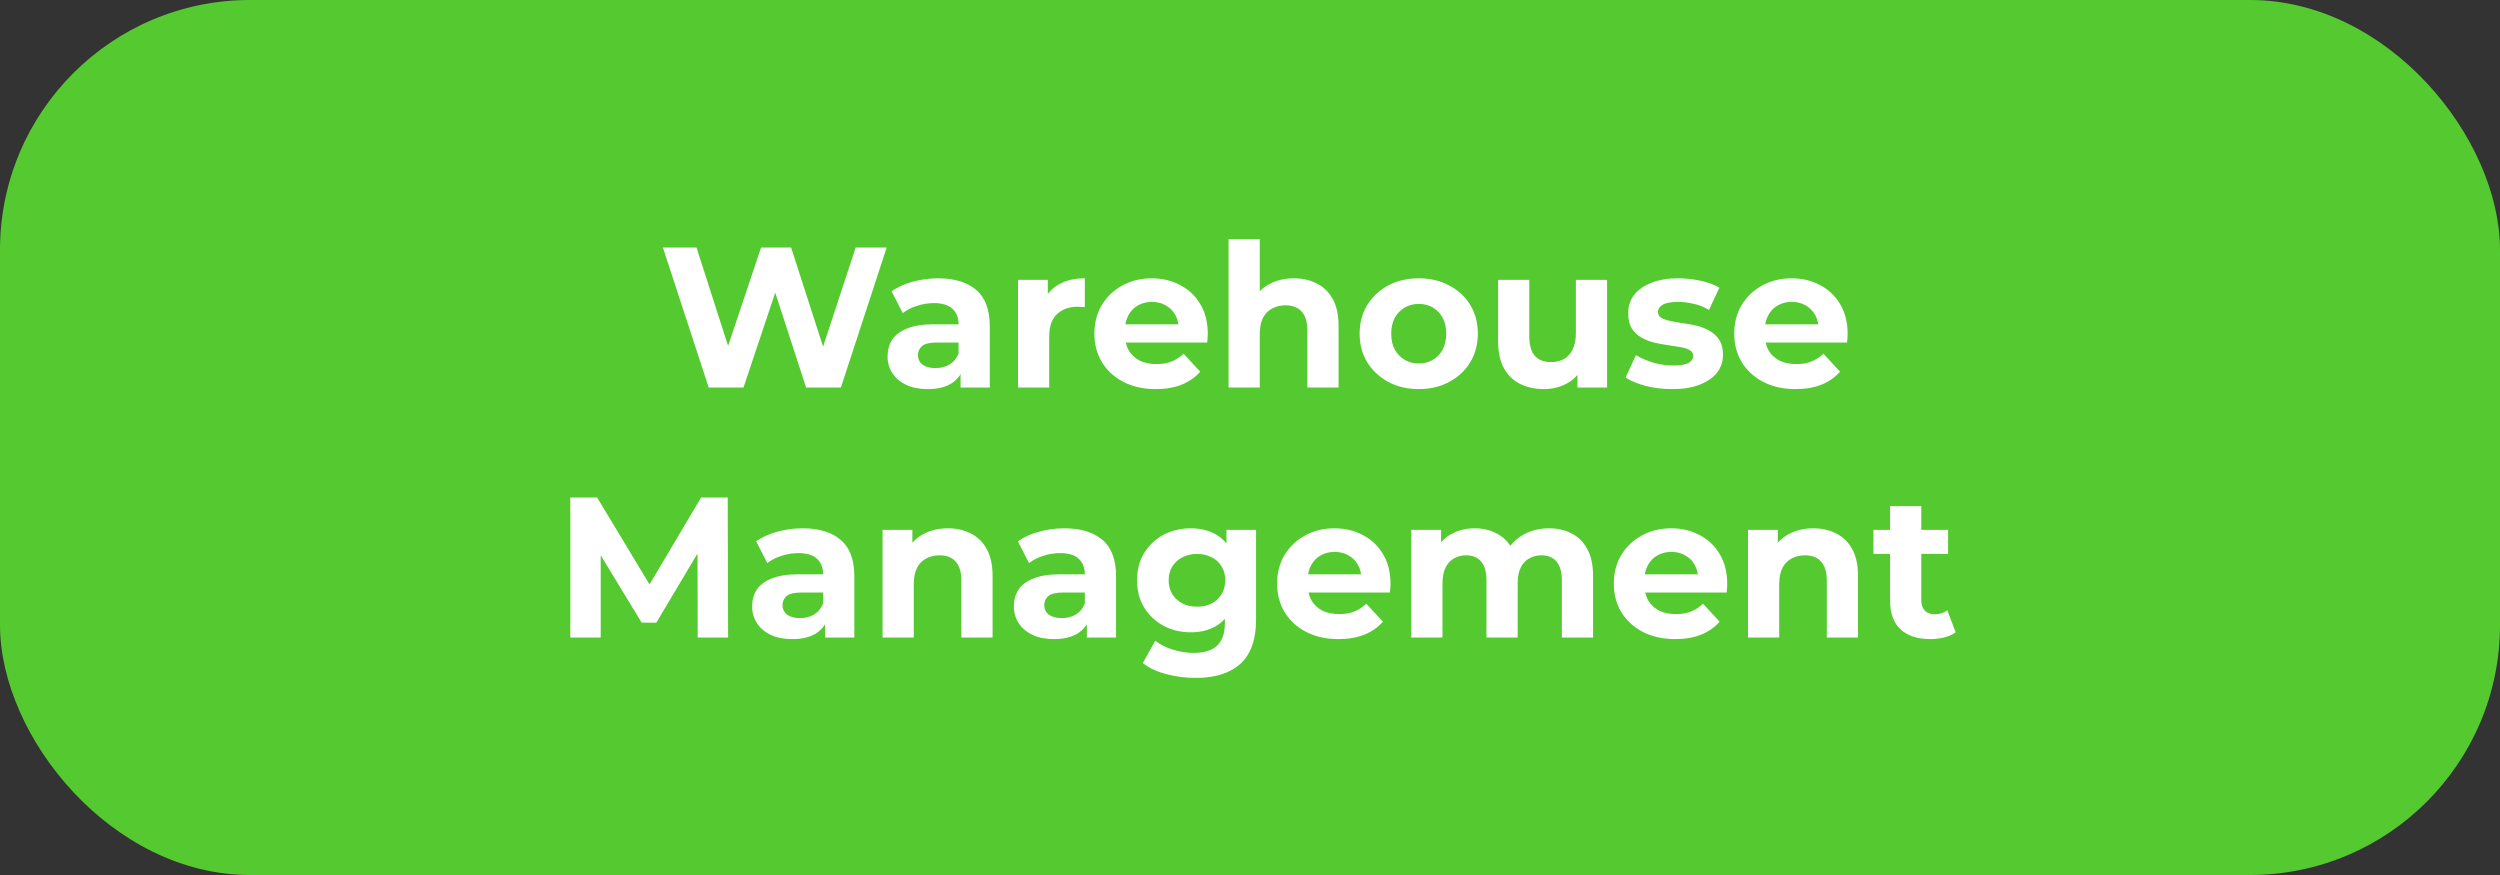 <?xml version="1.0" encoding="UTF-8"?> <svg xmlns="http://www.w3.org/2000/svg" width="200" height="70" viewBox="0 0 200 70" fill="none"><rect x="0" y="0" width="200" height="70" fill="#333333" stroke="none"/><rect width="200" height="70" rx="20" fill="#54CA30"></rect><path d="M56.696 31L53.032 19.8H55.72L58.904 29.72H57.56L60.888 19.8H63.288L66.488 29.72H65.192L68.456 19.8H70.936L67.272 31H64.488L61.656 22.296H62.392L59.48 31H56.696ZM76.846 31V29.32L76.686 28.952V25.944C76.686 25.411 76.521 24.995 76.19 24.696C75.87 24.397 75.374 24.248 74.702 24.248C74.243 24.248 73.79 24.323 73.342 24.472C72.905 24.611 72.531 24.803 72.222 25.048L71.326 23.304C71.795 22.973 72.361 22.717 73.022 22.536C73.683 22.355 74.355 22.264 75.038 22.264C76.35 22.264 77.369 22.573 78.094 23.192C78.819 23.811 79.182 24.776 79.182 26.088V31H76.846ZM74.222 31.128C73.55 31.128 72.974 31.016 72.494 30.792C72.014 30.557 71.646 30.243 71.39 29.848C71.134 29.453 71.006 29.011 71.006 28.52C71.006 28.008 71.129 27.56 71.374 27.176C71.63 26.792 72.03 26.493 72.574 26.28C73.118 26.056 73.827 25.944 74.702 25.944H76.99V27.4H74.974C74.387 27.4 73.982 27.496 73.758 27.688C73.545 27.88 73.438 28.12 73.438 28.408C73.438 28.728 73.561 28.984 73.806 29.176C74.062 29.357 74.409 29.448 74.846 29.448C75.262 29.448 75.635 29.352 75.966 29.16C76.297 28.957 76.537 28.664 76.686 28.28L77.07 29.432C76.889 29.987 76.558 30.408 76.078 30.696C75.598 30.984 74.979 31.128 74.222 31.128ZM81.441 31V22.392H83.825V24.824L83.489 24.12C83.745 23.512 84.156 23.053 84.721 22.744C85.286 22.424 85.974 22.264 86.785 22.264V24.568C86.678 24.557 86.582 24.552 86.497 24.552C86.412 24.541 86.321 24.536 86.225 24.536C85.542 24.536 84.988 24.733 84.561 25.128C84.145 25.512 83.937 26.115 83.937 26.936V31H81.441ZM92.463 31.128C91.482 31.128 90.618 30.936 89.871 30.552C89.135 30.168 88.564 29.645 88.159 28.984C87.754 28.312 87.551 27.549 87.551 26.696C87.551 25.832 87.748 25.069 88.143 24.408C88.548 23.736 89.098 23.213 89.791 22.84C90.484 22.456 91.268 22.264 92.143 22.264C92.986 22.264 93.743 22.445 94.415 22.808C95.098 23.16 95.636 23.672 96.031 24.344C96.426 25.005 96.623 25.8 96.623 26.728C96.623 26.824 96.618 26.936 96.607 27.064C96.596 27.181 96.586 27.293 96.575 27.4H89.583V25.944H95.263L94.303 26.376C94.303 25.928 94.212 25.539 94.031 25.208C93.85 24.877 93.599 24.621 93.279 24.44C92.959 24.248 92.586 24.152 92.159 24.152C91.732 24.152 91.354 24.248 91.023 24.44C90.703 24.621 90.452 24.883 90.271 25.224C90.09 25.555 89.999 25.949 89.999 26.408V26.792C89.999 27.261 90.1 27.677 90.303 28.04C90.516 28.392 90.81 28.664 91.183 28.856C91.567 29.037 92.015 29.128 92.527 29.128C92.986 29.128 93.386 29.059 93.727 28.92C94.079 28.781 94.399 28.573 94.687 28.296L96.015 29.736C95.62 30.184 95.124 30.531 94.527 30.776C93.93 31.011 93.242 31.128 92.463 31.128ZM98.285 31V19.128H100.781V24.776L100.221 24.056C100.53 23.48 100.973 23.037 101.549 22.728C102.125 22.419 102.781 22.264 103.517 22.264C104.199 22.264 104.807 22.403 105.341 22.68C105.885 22.947 106.311 23.363 106.621 23.928C106.93 24.483 107.085 25.197 107.085 26.072V31H104.589V26.456C104.589 25.763 104.434 25.251 104.125 24.92C103.826 24.589 103.399 24.424 102.845 24.424C102.45 24.424 102.093 24.509 101.773 24.68C101.463 24.84 101.218 25.091 101.037 25.432C100.866 25.773 100.781 26.211 100.781 26.744V31H98.285ZM113.506 31.128C112.588 31.128 111.772 30.936 111.058 30.552C110.354 30.168 109.794 29.645 109.378 28.984C108.972 28.312 108.77 27.549 108.77 26.696C108.77 25.832 108.972 25.069 109.378 24.408C109.794 23.736 110.354 23.213 111.058 22.84C111.772 22.456 112.588 22.264 113.506 22.264C114.412 22.264 115.223 22.456 115.938 22.84C116.652 23.213 117.212 23.731 117.618 24.392C118.023 25.053 118.226 25.821 118.226 26.696C118.226 27.549 118.023 28.312 117.618 28.984C117.212 29.645 116.652 30.168 115.938 30.552C115.223 30.936 114.412 31.128 113.506 31.128ZM113.506 29.08C113.922 29.08 114.295 28.984 114.626 28.792C114.956 28.6 115.218 28.328 115.41 27.976C115.602 27.613 115.698 27.187 115.698 26.696C115.698 26.195 115.602 25.768 115.41 25.416C115.218 25.064 114.956 24.792 114.626 24.6C114.295 24.408 113.922 24.312 113.506 24.312C113.09 24.312 112.716 24.408 112.386 24.6C112.055 24.792 111.788 25.064 111.586 25.416C111.394 25.768 111.298 26.195 111.298 26.696C111.298 27.187 111.394 27.613 111.586 27.976C111.788 28.328 112.055 28.6 112.386 28.792C112.716 28.984 113.09 29.08 113.506 29.08ZM123.526 31.128C122.812 31.128 122.172 30.989 121.606 30.712C121.052 30.435 120.62 30.013 120.31 29.448C120.001 28.872 119.846 28.141 119.846 27.256V22.392H122.342V26.888C122.342 27.603 122.492 28.131 122.79 28.472C123.1 28.803 123.532 28.968 124.086 28.968C124.47 28.968 124.812 28.888 125.11 28.728C125.409 28.557 125.644 28.301 125.814 27.96C125.985 27.608 126.07 27.171 126.07 26.648V22.392H128.566V31H126.198V28.632L126.63 29.32C126.342 29.917 125.916 30.371 125.35 30.68C124.796 30.979 124.188 31.128 123.526 31.128ZM133.775 31.128C133.039 31.128 132.329 31.043 131.647 30.872C130.975 30.691 130.441 30.467 130.047 30.2L130.879 28.408C131.273 28.653 131.737 28.856 132.271 29.016C132.815 29.165 133.348 29.24 133.871 29.24C134.447 29.24 134.852 29.171 135.087 29.032C135.332 28.893 135.455 28.701 135.455 28.456C135.455 28.253 135.359 28.104 135.167 28.008C134.985 27.901 134.74 27.821 134.431 27.768C134.121 27.715 133.78 27.661 133.407 27.608C133.044 27.555 132.676 27.485 132.303 27.4C131.929 27.304 131.588 27.165 131.279 26.984C130.969 26.803 130.719 26.557 130.527 26.248C130.345 25.939 130.255 25.539 130.255 25.048C130.255 24.504 130.409 24.024 130.719 23.608C131.039 23.192 131.497 22.867 132.095 22.632C132.692 22.387 133.407 22.264 134.239 22.264C134.825 22.264 135.423 22.328 136.031 22.456C136.639 22.584 137.145 22.771 137.551 23.016L136.719 24.792C136.303 24.547 135.881 24.381 135.455 24.296C135.039 24.2 134.633 24.152 134.239 24.152C133.684 24.152 133.279 24.227 133.023 24.376C132.767 24.525 132.639 24.717 132.639 24.952C132.639 25.165 132.729 25.325 132.911 25.432C133.103 25.539 133.353 25.624 133.663 25.688C133.972 25.752 134.308 25.811 134.671 25.864C135.044 25.907 135.417 25.976 135.791 26.072C136.164 26.168 136.5 26.307 136.799 26.488C137.108 26.659 137.359 26.899 137.551 27.208C137.743 27.507 137.839 27.901 137.839 28.392C137.839 28.925 137.679 29.4 137.359 29.816C137.039 30.221 136.575 30.541 135.967 30.776C135.369 31.011 134.639 31.128 133.775 31.128ZM143.651 31.128C142.669 31.128 141.805 30.936 141.059 30.552C140.323 30.168 139.752 29.645 139.347 28.984C138.941 28.312 138.739 27.549 138.739 26.696C138.739 25.832 138.936 25.069 139.331 24.408C139.736 23.736 140.285 23.213 140.979 22.84C141.672 22.456 142.456 22.264 143.331 22.264C144.173 22.264 144.931 22.445 145.603 22.808C146.285 23.16 146.824 23.672 147.219 24.344C147.613 25.005 147.811 25.8 147.811 26.728C147.811 26.824 147.805 26.936 147.795 27.064C147.784 27.181 147.773 27.293 147.763 27.4H140.771V25.944H146.451L145.491 26.376C145.491 25.928 145.4 25.539 145.219 25.208C145.037 24.877 144.787 24.621 144.467 24.44C144.147 24.248 143.773 24.152 143.347 24.152C142.92 24.152 142.541 24.248 142.211 24.44C141.891 24.621 141.64 24.883 141.459 25.224C141.277 25.555 141.187 25.949 141.187 26.408V26.792C141.187 27.261 141.288 27.677 141.491 28.04C141.704 28.392 141.997 28.664 142.371 28.856C142.755 29.037 143.203 29.128 143.715 29.128C144.173 29.128 144.573 29.059 144.915 28.92C145.267 28.781 145.587 28.573 145.875 28.296L147.203 29.736C146.808 30.184 146.312 30.531 145.715 30.776C145.117 31.011 144.429 31.128 143.651 31.128ZM45.625 51V39.8H47.769L52.537 47.704H51.401L56.089 39.8H58.217L58.249 51H55.817L55.801 43.528H56.249L52.505 49.816H51.337L47.513 43.528H48.057V51H45.625ZM66.01 51V49.32L65.85 48.952V45.944C65.85 45.411 65.685 44.995 65.354 44.696C65.034 44.397 64.538 44.248 63.866 44.248C63.407 44.248 62.954 44.323 62.506 44.472C62.069 44.611 61.696 44.803 61.386 45.048L60.49 43.304C60.959 42.973 61.525 42.717 62.186 42.536C62.847 42.355 63.52 42.264 64.202 42.264C65.514 42.264 66.533 42.573 67.258 43.192C67.984 43.811 68.346 44.776 68.346 46.088V51H66.01ZM63.386 51.128C62.714 51.128 62.138 51.016 61.658 50.792C61.178 50.557 60.81 50.243 60.554 49.848C60.298 49.453 60.17 49.011 60.17 48.52C60.17 48.008 60.293 47.56 60.538 47.176C60.794 46.792 61.194 46.493 61.738 46.28C62.282 46.056 62.992 45.944 63.866 45.944H66.154V47.4H64.138C63.551 47.4 63.146 47.496 62.922 47.688C62.709 47.88 62.602 48.12 62.602 48.408C62.602 48.728 62.725 48.984 62.97 49.176C63.226 49.357 63.573 49.448 64.01 49.448C64.426 49.448 64.799 49.352 65.13 49.16C65.461 48.957 65.701 48.664 65.85 48.28L66.234 49.432C66.053 49.987 65.722 50.408 65.242 50.696C64.762 50.984 64.144 51.128 63.386 51.128ZM70.605 51V42.392H72.989V44.776L72.541 44.056C72.85 43.48 73.293 43.037 73.869 42.728C74.445 42.419 75.101 42.264 75.837 42.264C76.52 42.264 77.128 42.403 77.661 42.68C78.205 42.947 78.632 43.363 78.941 43.928C79.251 44.483 79.405 45.197 79.405 46.072V51H76.909V46.456C76.909 45.763 76.754 45.251 76.445 44.92C76.147 44.589 75.72 44.424 75.165 44.424C74.77 44.424 74.413 44.509 74.093 44.68C73.784 44.84 73.538 45.091 73.357 45.432C73.186 45.773 73.101 46.211 73.101 46.744V51H70.605ZM86.948 51V49.32L86.788 48.952V45.944C86.788 45.411 86.622 44.995 86.292 44.696C85.972 44.397 85.476 44.248 84.804 44.248C84.345 44.248 83.892 44.323 83.444 44.472C83.006 44.611 82.633 44.803 82.324 45.048L81.428 43.304C81.897 42.973 82.462 42.717 83.124 42.536C83.785 42.355 84.457 42.264 85.14 42.264C86.452 42.264 87.47 42.573 88.196 43.192C88.921 43.811 89.284 44.776 89.284 46.088V51H86.948ZM84.324 51.128C83.652 51.128 83.076 51.016 82.596 50.792C82.116 50.557 81.748 50.243 81.492 49.848C81.236 49.453 81.108 49.011 81.108 48.52C81.108 48.008 81.23 47.56 81.476 47.176C81.732 46.792 82.132 46.493 82.676 46.28C83.22 46.056 83.929 45.944 84.804 45.944H87.092V47.4H85.076C84.489 47.4 84.084 47.496 83.86 47.688C83.646 47.88 83.54 48.12 83.54 48.408C83.54 48.728 83.662 48.984 83.908 49.176C84.164 49.357 84.51 49.448 84.948 49.448C85.364 49.448 85.737 49.352 86.068 49.16C86.398 48.957 86.638 48.664 86.788 48.28L87.172 49.432C86.99 49.987 86.66 50.408 86.18 50.696C85.7 50.984 85.081 51.128 84.324 51.128ZM95.653 54.232C94.843 54.232 94.058 54.131 93.301 53.928C92.555 53.736 91.93 53.443 91.429 53.048L92.421 51.256C92.784 51.555 93.243 51.789 93.797 51.96C94.362 52.141 94.917 52.232 95.461 52.232C96.347 52.232 96.987 52.035 97.381 51.64C97.787 51.245 97.989 50.659 97.989 49.88V48.584L98.149 46.424L98.117 44.248V42.392H100.485V49.56C100.485 51.16 100.069 52.339 99.237 53.096C98.405 53.853 97.21 54.232 95.653 54.232ZM95.269 50.584C94.469 50.584 93.744 50.413 93.093 50.072C92.453 49.72 91.936 49.235 91.541 48.616C91.157 47.987 90.965 47.256 90.965 46.424C90.965 45.581 91.157 44.851 91.541 44.232C91.936 43.603 92.453 43.117 93.093 42.776C93.744 42.435 94.469 42.264 95.269 42.264C95.995 42.264 96.635 42.413 97.189 42.712C97.744 43 98.176 43.453 98.485 44.072C98.794 44.68 98.949 45.464 98.949 46.424C98.949 47.373 98.794 48.157 98.485 48.776C98.176 49.384 97.744 49.837 97.189 50.136C96.635 50.435 95.995 50.584 95.269 50.584ZM95.765 48.536C96.203 48.536 96.592 48.451 96.933 48.28C97.275 48.099 97.541 47.848 97.733 47.528C97.925 47.208 98.021 46.84 98.021 46.424C98.021 45.997 97.925 45.629 97.733 45.32C97.541 45 97.275 44.755 96.933 44.584C96.592 44.403 96.203 44.312 95.765 44.312C95.328 44.312 94.939 44.403 94.597 44.584C94.256 44.755 93.984 45 93.781 45.32C93.589 45.629 93.493 45.997 93.493 46.424C93.493 46.84 93.589 47.208 93.781 47.528C93.984 47.848 94.256 48.099 94.597 48.28C94.939 48.451 95.328 48.536 95.765 48.536ZM107.08 51.128C106.099 51.128 105.235 50.936 104.488 50.552C103.752 50.168 103.182 49.645 102.776 48.984C102.371 48.312 102.168 47.549 102.168 46.696C102.168 45.832 102.366 45.069 102.76 44.408C103.166 43.736 103.715 43.213 104.408 42.84C105.102 42.456 105.886 42.264 106.76 42.264C107.603 42.264 108.36 42.445 109.032 42.808C109.715 43.16 110.254 43.672 110.648 44.344C111.043 45.005 111.24 45.8 111.24 46.728C111.24 46.824 111.235 46.936 111.224 47.064C111.214 47.181 111.203 47.293 111.192 47.4H104.2V45.944H109.88L108.92 46.376C108.92 45.928 108.83 45.539 108.648 45.208C108.467 44.877 108.216 44.621 107.896 44.44C107.576 44.248 107.203 44.152 106.776 44.152C106.35 44.152 105.971 44.248 105.64 44.44C105.32 44.621 105.07 44.883 104.888 45.224C104.707 45.555 104.616 45.949 104.616 46.408V46.792C104.616 47.261 104.718 47.677 104.92 48.04C105.134 48.392 105.427 48.664 105.8 48.856C106.184 49.037 106.632 49.128 107.144 49.128C107.603 49.128 108.003 49.059 108.344 48.92C108.696 48.781 109.016 48.573 109.304 48.296L110.632 49.736C110.238 50.184 109.742 50.531 109.144 50.776C108.547 51.011 107.859 51.128 107.08 51.128ZM112.902 51V42.392H115.286V44.744L114.838 44.056C115.137 43.469 115.558 43.027 116.102 42.728C116.657 42.419 117.286 42.264 117.99 42.264C118.779 42.264 119.467 42.467 120.054 42.872C120.651 43.267 121.046 43.875 121.238 44.696L120.358 44.456C120.646 43.784 121.105 43.251 121.734 42.856C122.374 42.461 123.105 42.264 123.926 42.264C124.609 42.264 125.211 42.403 125.734 42.68C126.267 42.947 126.683 43.363 126.982 43.928C127.291 44.483 127.446 45.197 127.446 46.072V51H124.95V46.456C124.95 45.763 124.806 45.251 124.518 44.92C124.23 44.589 123.825 44.424 123.302 44.424C122.939 44.424 122.614 44.509 122.326 44.68C122.038 44.84 121.814 45.085 121.654 45.416C121.494 45.747 121.414 46.168 121.414 46.68V51H118.918V46.456C118.918 45.763 118.774 45.251 118.486 44.92C118.209 44.589 117.809 44.424 117.286 44.424C116.923 44.424 116.598 44.509 116.31 44.68C116.022 44.84 115.798 45.085 115.638 45.416C115.478 45.747 115.398 46.168 115.398 46.68V51H112.902ZM134.018 51.128C133.036 51.128 132.172 50.936 131.426 50.552C130.69 50.168 130.119 49.645 129.714 48.984C129.308 48.312 129.106 47.549 129.106 46.696C129.106 45.832 129.303 45.069 129.698 44.408C130.103 43.736 130.652 43.213 131.346 42.84C132.039 42.456 132.823 42.264 133.698 42.264C134.54 42.264 135.298 42.445 135.97 42.808C136.652 43.16 137.191 43.672 137.586 44.344C137.98 45.005 138.178 45.8 138.178 46.728C138.178 46.824 138.172 46.936 138.162 47.064C138.151 47.181 138.14 47.293 138.13 47.4H131.138V45.944H136.818L135.858 46.376C135.858 45.928 135.767 45.539 135.586 45.208C135.404 44.877 135.154 44.621 134.834 44.44C134.514 44.248 134.14 44.152 133.714 44.152C133.287 44.152 132.908 44.248 132.578 44.44C132.258 44.621 132.007 44.883 131.826 45.224C131.644 45.555 131.554 45.949 131.554 46.408V46.792C131.554 47.261 131.655 47.677 131.858 48.04C132.071 48.392 132.364 48.664 132.738 48.856C133.122 49.037 133.57 49.128 134.082 49.128C134.54 49.128 134.94 49.059 135.282 48.92C135.634 48.781 135.954 48.573 136.242 48.296L137.57 49.736C137.175 50.184 136.679 50.531 136.082 50.776C135.484 51.011 134.796 51.128 134.018 51.128ZM139.84 51V42.392H142.224V44.776L141.776 44.056C142.085 43.48 142.528 43.037 143.104 42.728C143.68 42.419 144.336 42.264 145.072 42.264C145.754 42.264 146.362 42.403 146.896 42.68C147.44 42.947 147.866 43.363 148.176 43.928C148.485 44.483 148.64 45.197 148.64 46.072V51H146.144V46.456C146.144 45.763 145.989 45.251 145.68 44.92C145.381 44.589 144.954 44.424 144.4 44.424C144.005 44.424 143.648 44.509 143.328 44.68C143.018 44.84 142.773 45.091 142.592 45.432C142.421 45.773 142.336 46.211 142.336 46.744V51H139.84ZM154.422 51.128C153.409 51.128 152.619 50.872 152.054 50.36C151.489 49.837 151.206 49.064 151.206 48.04V40.488H153.702V48.008C153.702 48.371 153.798 48.653 153.99 48.856C154.182 49.048 154.443 49.144 154.774 49.144C155.169 49.144 155.505 49.037 155.782 48.824L156.454 50.584C156.198 50.765 155.889 50.904 155.526 51C155.174 51.085 154.806 51.128 154.422 51.128ZM149.878 44.312V42.392H155.846V44.312H149.878Z" fill="white"></path></svg> 